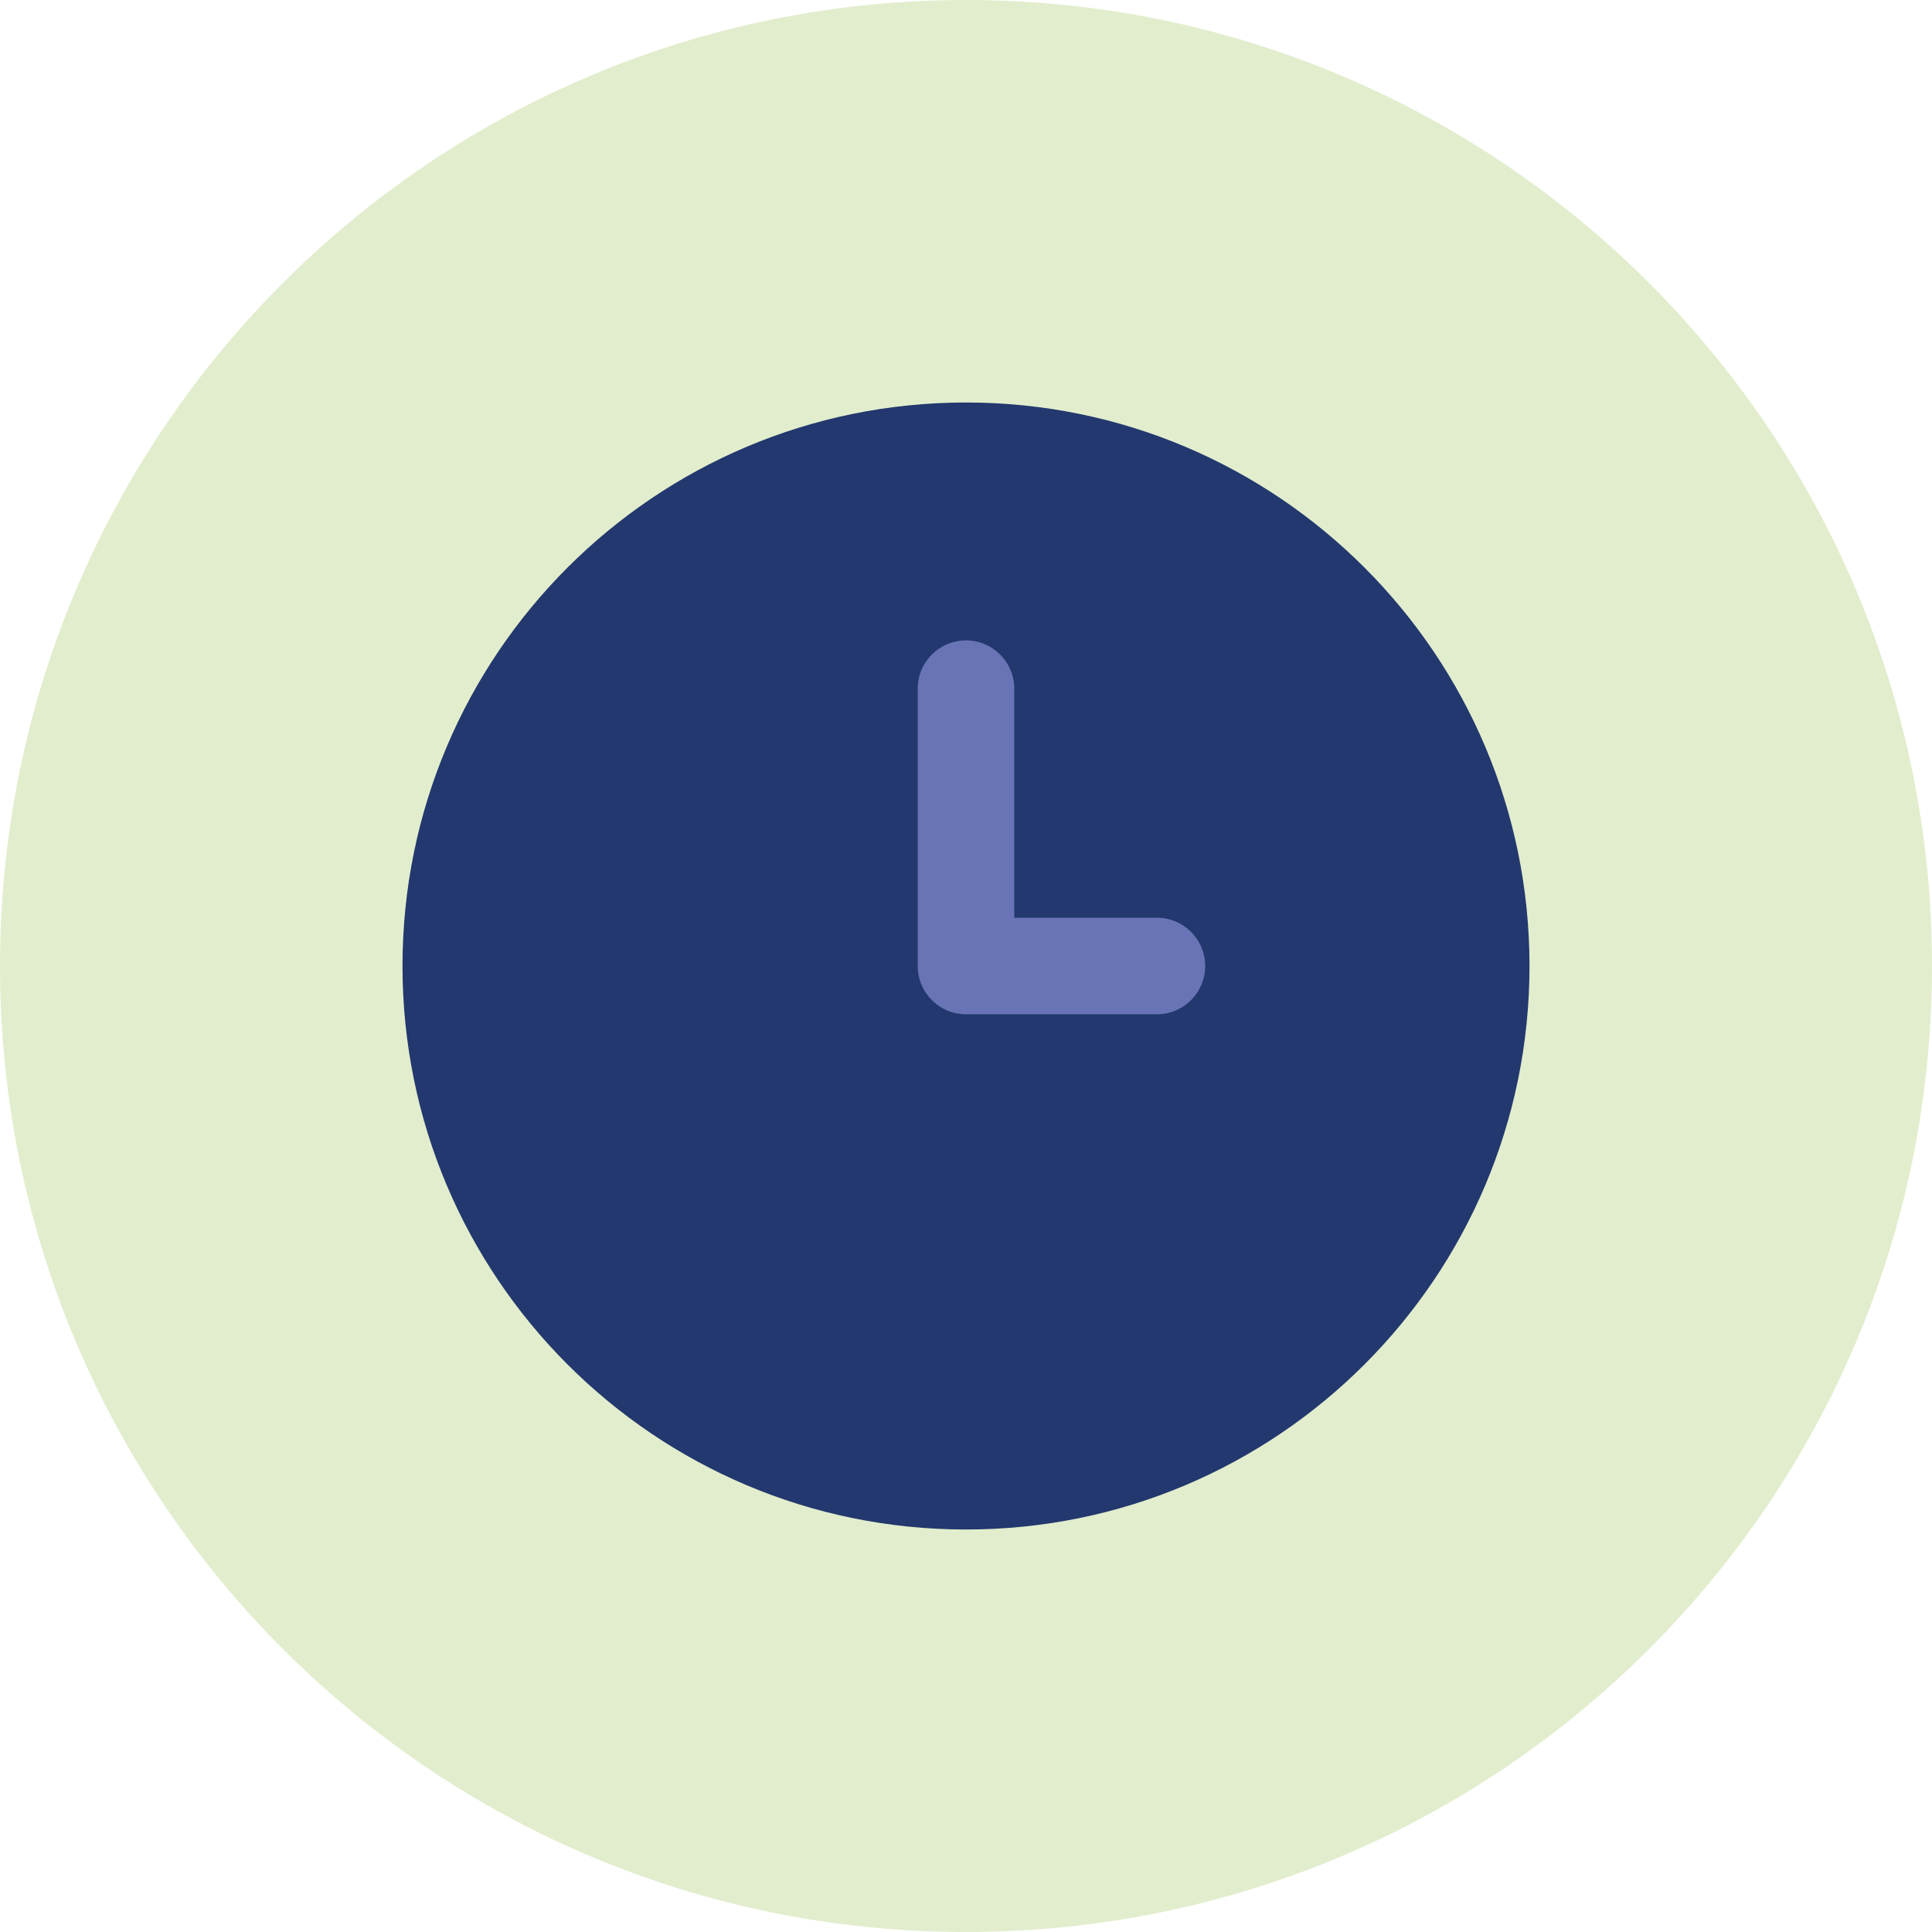 <?xml version="1.0" encoding="UTF-8"?> <svg xmlns="http://www.w3.org/2000/svg" id="Vrstva_1" data-name="Vrstva 1" viewBox="0 0 388.18 388.18"><defs><style> .cls-1 { fill: #6974b6; } .cls-2 { fill: #22386e; } .cls-3 { fill: #e2edcd; } </style></defs><path class="cls-3" d="M194.09,388.18c107.19,0,194.09-86.9,194.09-194.09S301.28,0,194.09,0,0,86.89,0,194.09s86.9,194.09,194.09,194.09"></path><path class="cls-2" d="M194.09,307.31c62.53,0,113.22-50.69,113.22-113.22s-50.69-113.22-113.22-113.22-113.22,50.69-113.22,113.22,50.69,113.22,113.22,113.22"></path><path class="cls-1" d="M232.45,203.79h-38.36c-5.36,0-9.7-4.35-9.7-9.7v-55.72c0-5.36,4.34-9.7,9.7-9.7s9.7,4.35,9.7,9.7v46.02h28.66c5.36,0,9.7,4.35,9.7,9.7s-4.34,9.7-9.7,9.7Z"></path></svg> 